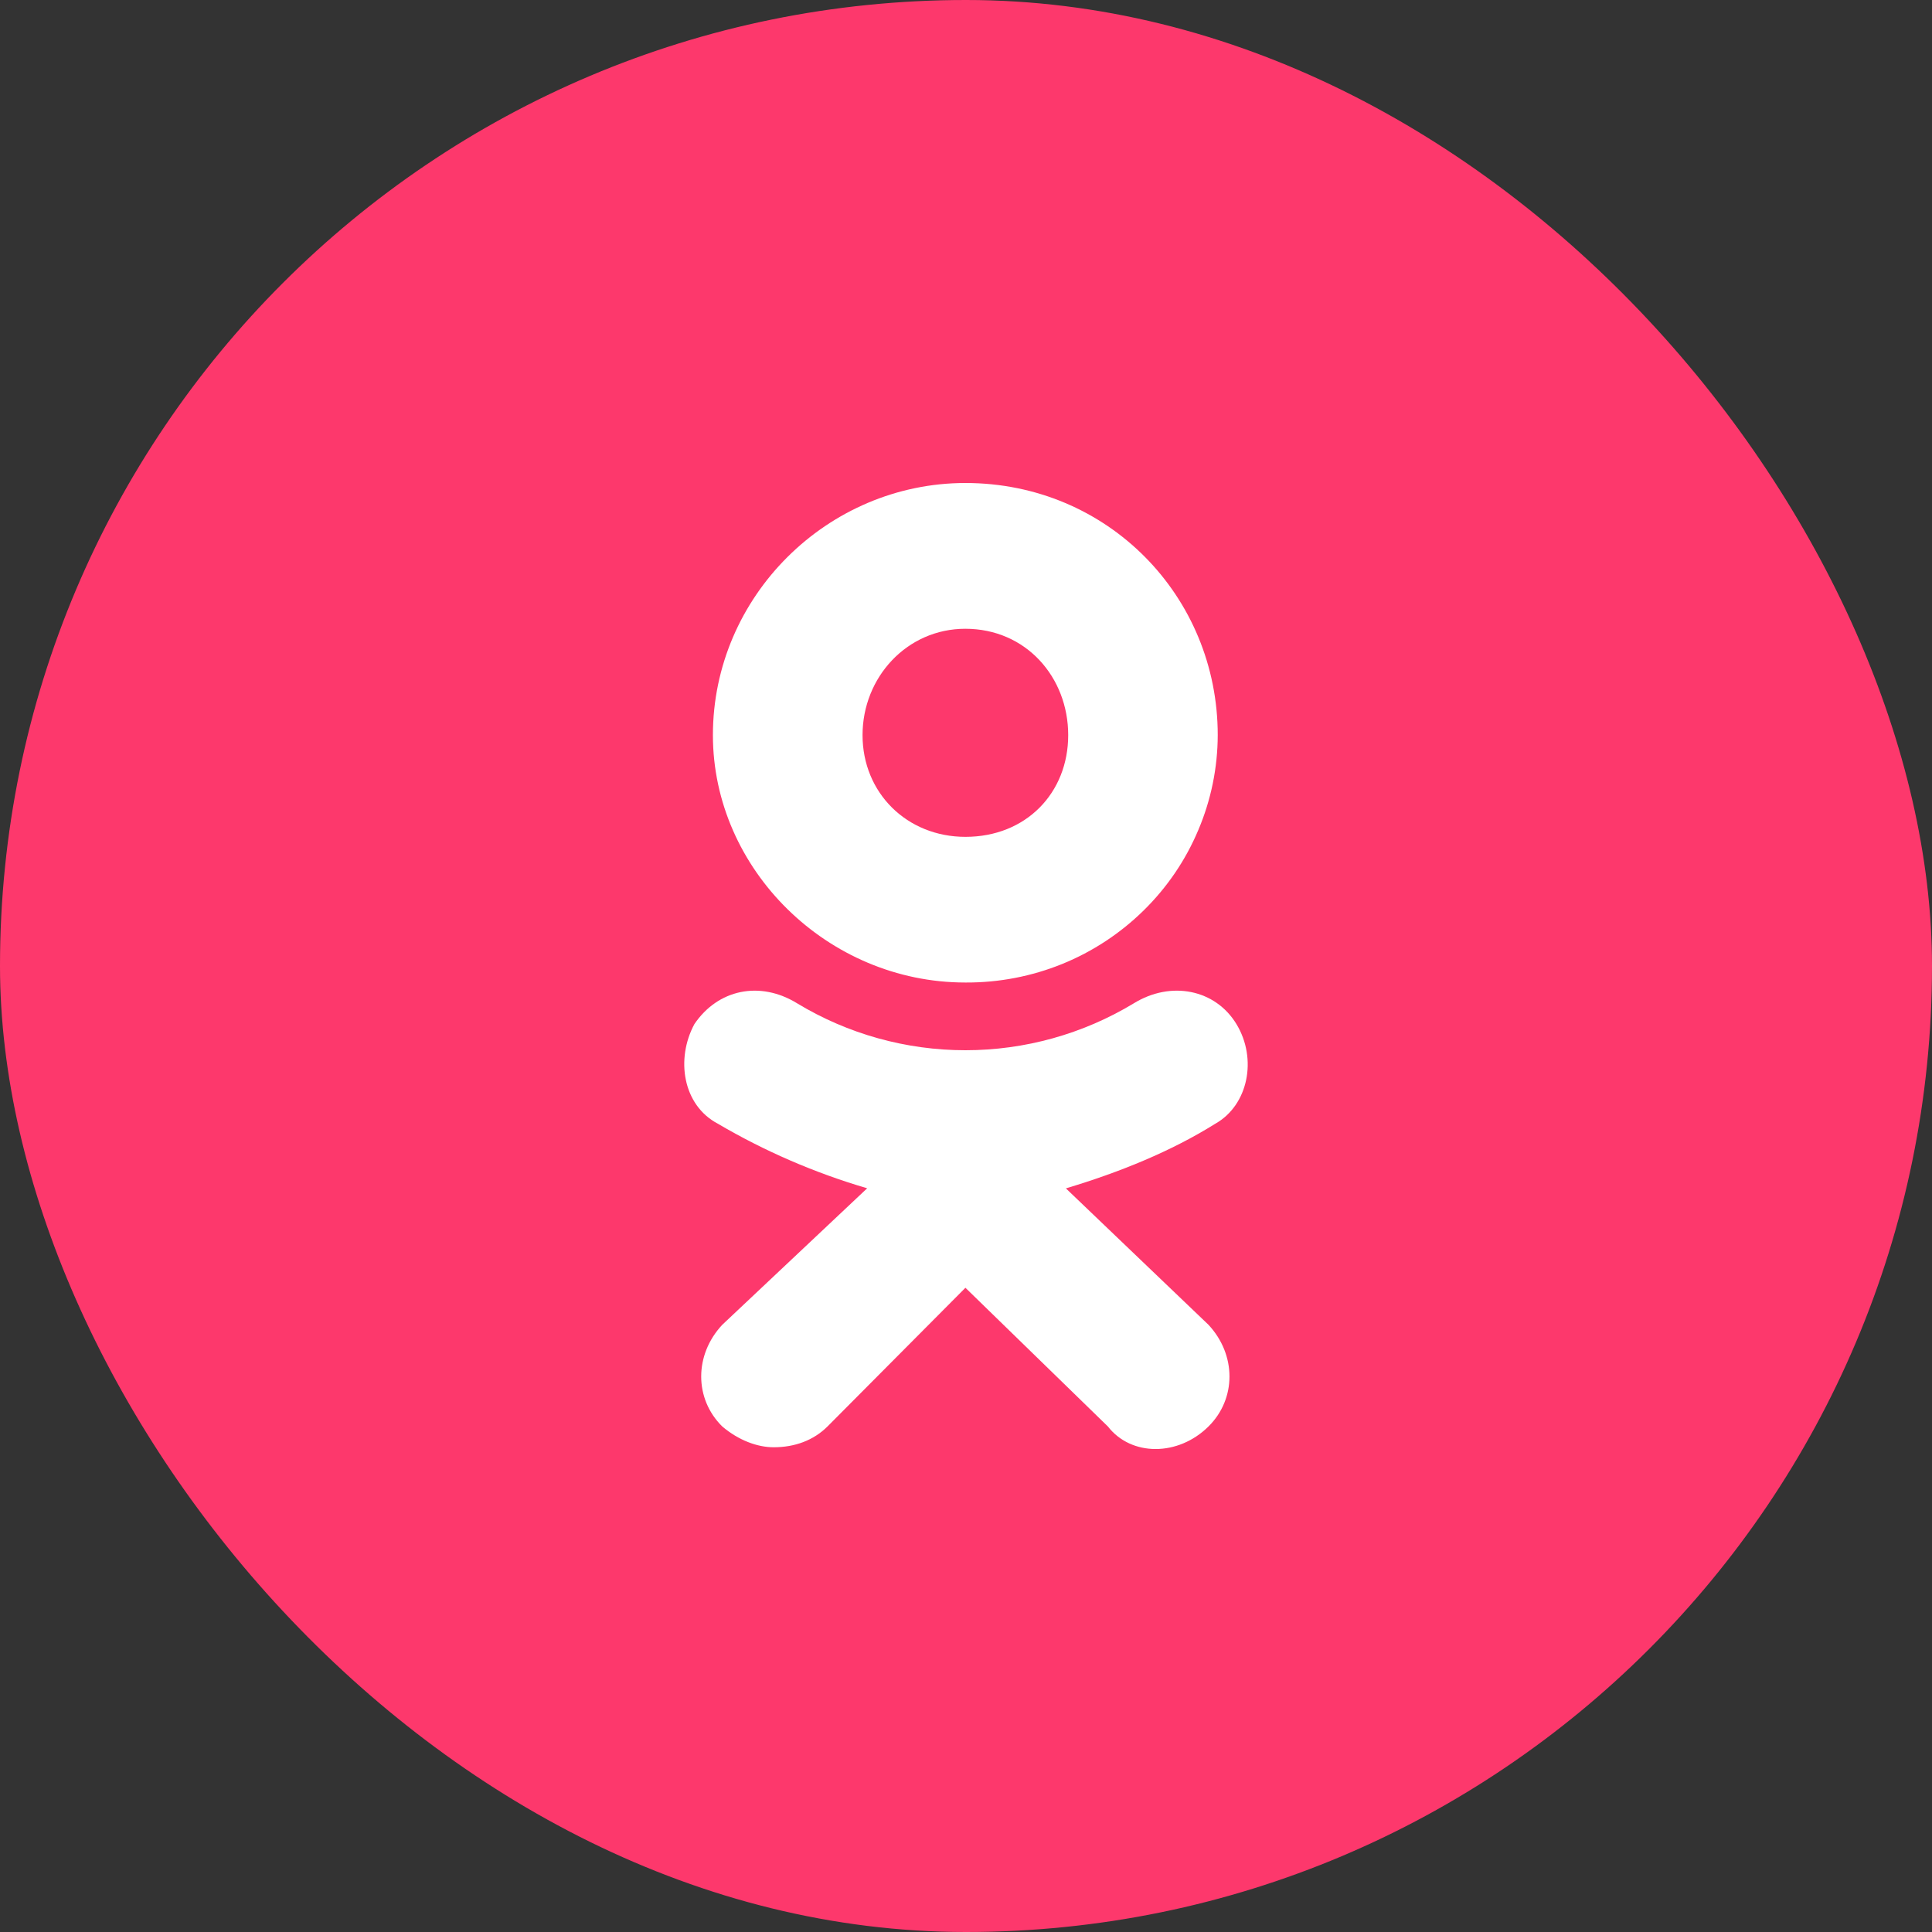 <?xml version="1.0" encoding="UTF-8"?> <svg xmlns="http://www.w3.org/2000/svg" width="20" height="20" viewBox="0 0 20 20" fill="none"><rect x="0" y="0" width="20" height="20" fill="#333333" stroke="none"/><rect width="20" height="20" rx="10" fill="#FD386C"></rect><path d="M9.993 10.171C8.566 10.171 7.38 8.998 7.38 7.61C7.38 6.174 8.566 5 9.994 5C11.469 5 12.606 6.173 12.606 7.61C12.605 7.947 12.537 8.281 12.405 8.592C12.274 8.904 12.082 9.186 11.84 9.424C11.598 9.662 11.311 9.851 10.996 9.979C10.68 10.107 10.343 10.172 10.002 10.171L9.993 10.171ZM9.993 6.509C9.389 6.509 8.929 7.011 8.929 7.61C8.929 8.208 9.389 8.663 9.994 8.663C10.622 8.663 11.058 8.208 11.058 7.61C11.058 7.011 10.622 6.509 9.993 6.509ZM11.034 12.302L12.51 13.714C12.8 14.025 12.8 14.48 12.51 14.767C12.196 15.078 11.711 15.078 11.469 14.767L9.994 13.331L8.566 14.767C8.421 14.911 8.227 14.982 8.009 14.982C7.84 14.982 7.646 14.91 7.477 14.767C7.186 14.48 7.186 14.025 7.477 13.714L8.977 12.301C8.435 12.142 7.915 11.917 7.43 11.632C7.067 11.44 6.994 10.962 7.188 10.602C7.43 10.243 7.865 10.148 8.253 10.387C8.777 10.704 9.38 10.872 9.994 10.872C10.609 10.872 11.211 10.704 11.736 10.387C12.123 10.148 12.583 10.243 12.8 10.602C13.018 10.962 12.921 11.44 12.582 11.632C12.123 11.919 11.591 12.135 11.034 12.302L11.034 12.302Z" fill="white"></path></svg> 